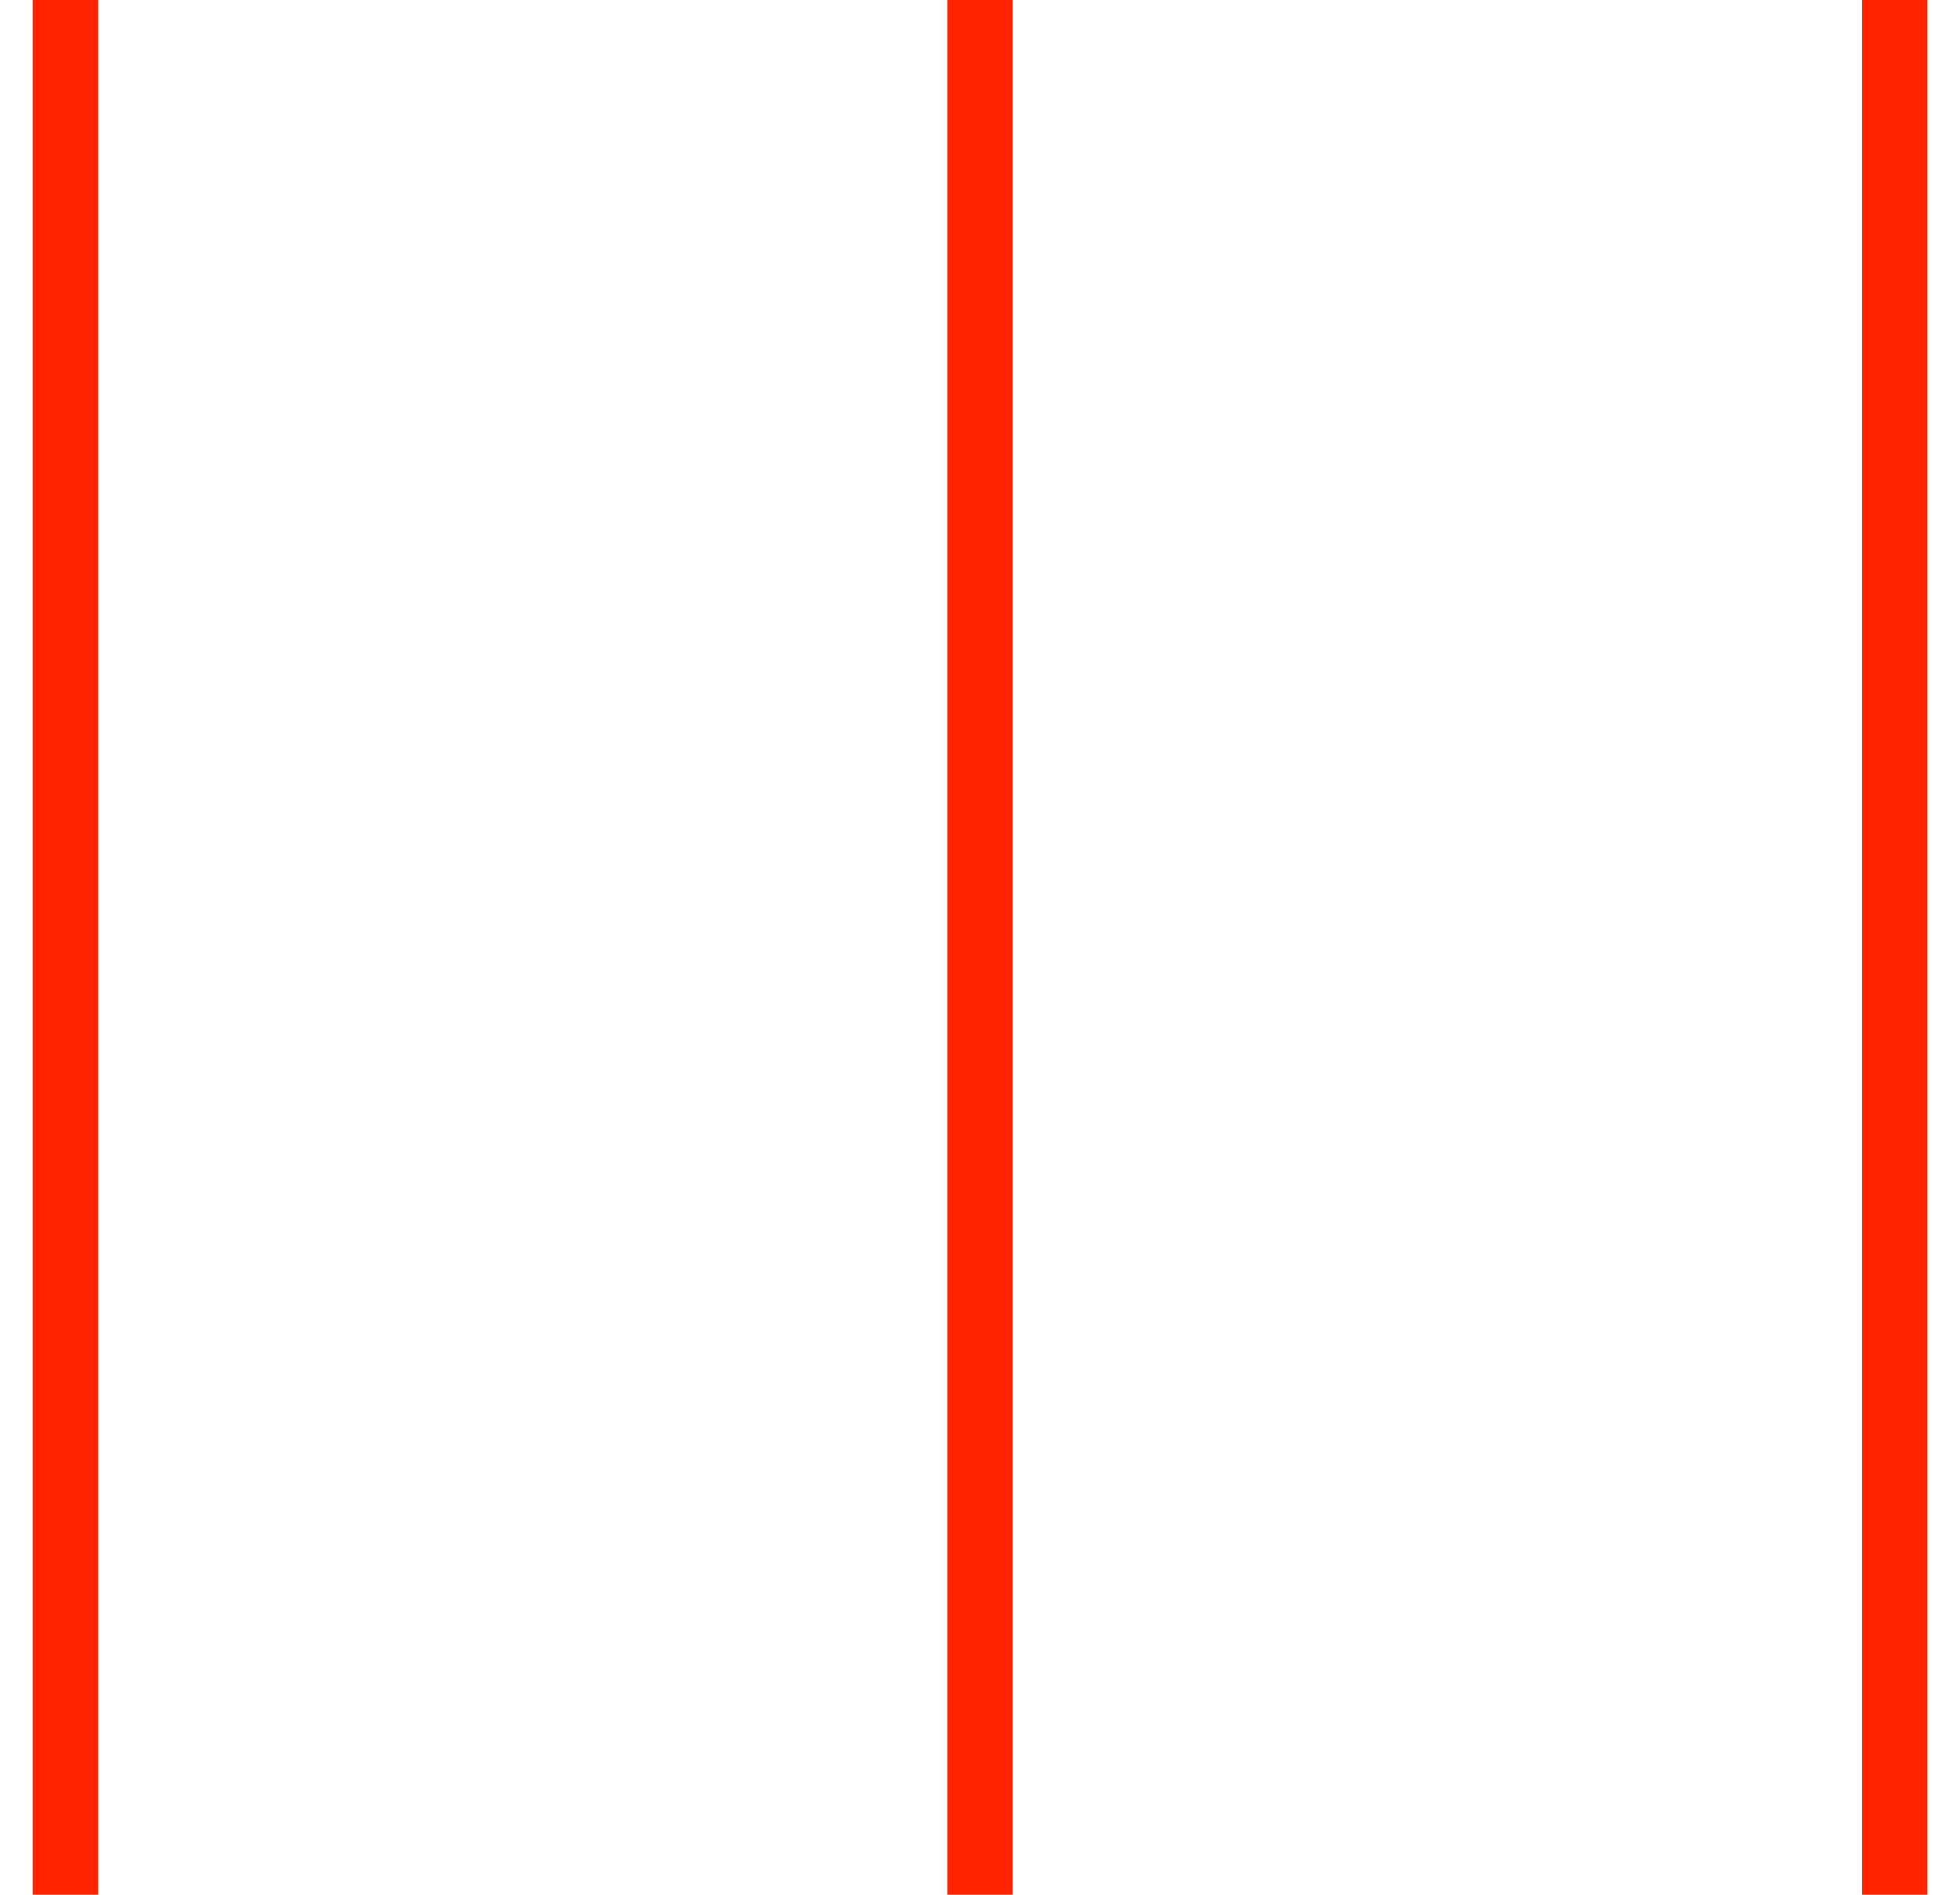 <?xml version="1.0" encoding="UTF-8"?>
<svg xmlns="http://www.w3.org/2000/svg" width="30" height="29" viewBox="0 0 30 29" fill="none">
  <path d="M1 0V29" stroke="#FF2300" stroke-miterlimit="10"></path>
  <path d="M15 0V29" stroke="#FF2300" stroke-miterlimit="10"></path>
  <path d="M29 0V29" stroke="#FF2300" stroke-miterlimit="10"></path>
</svg>
